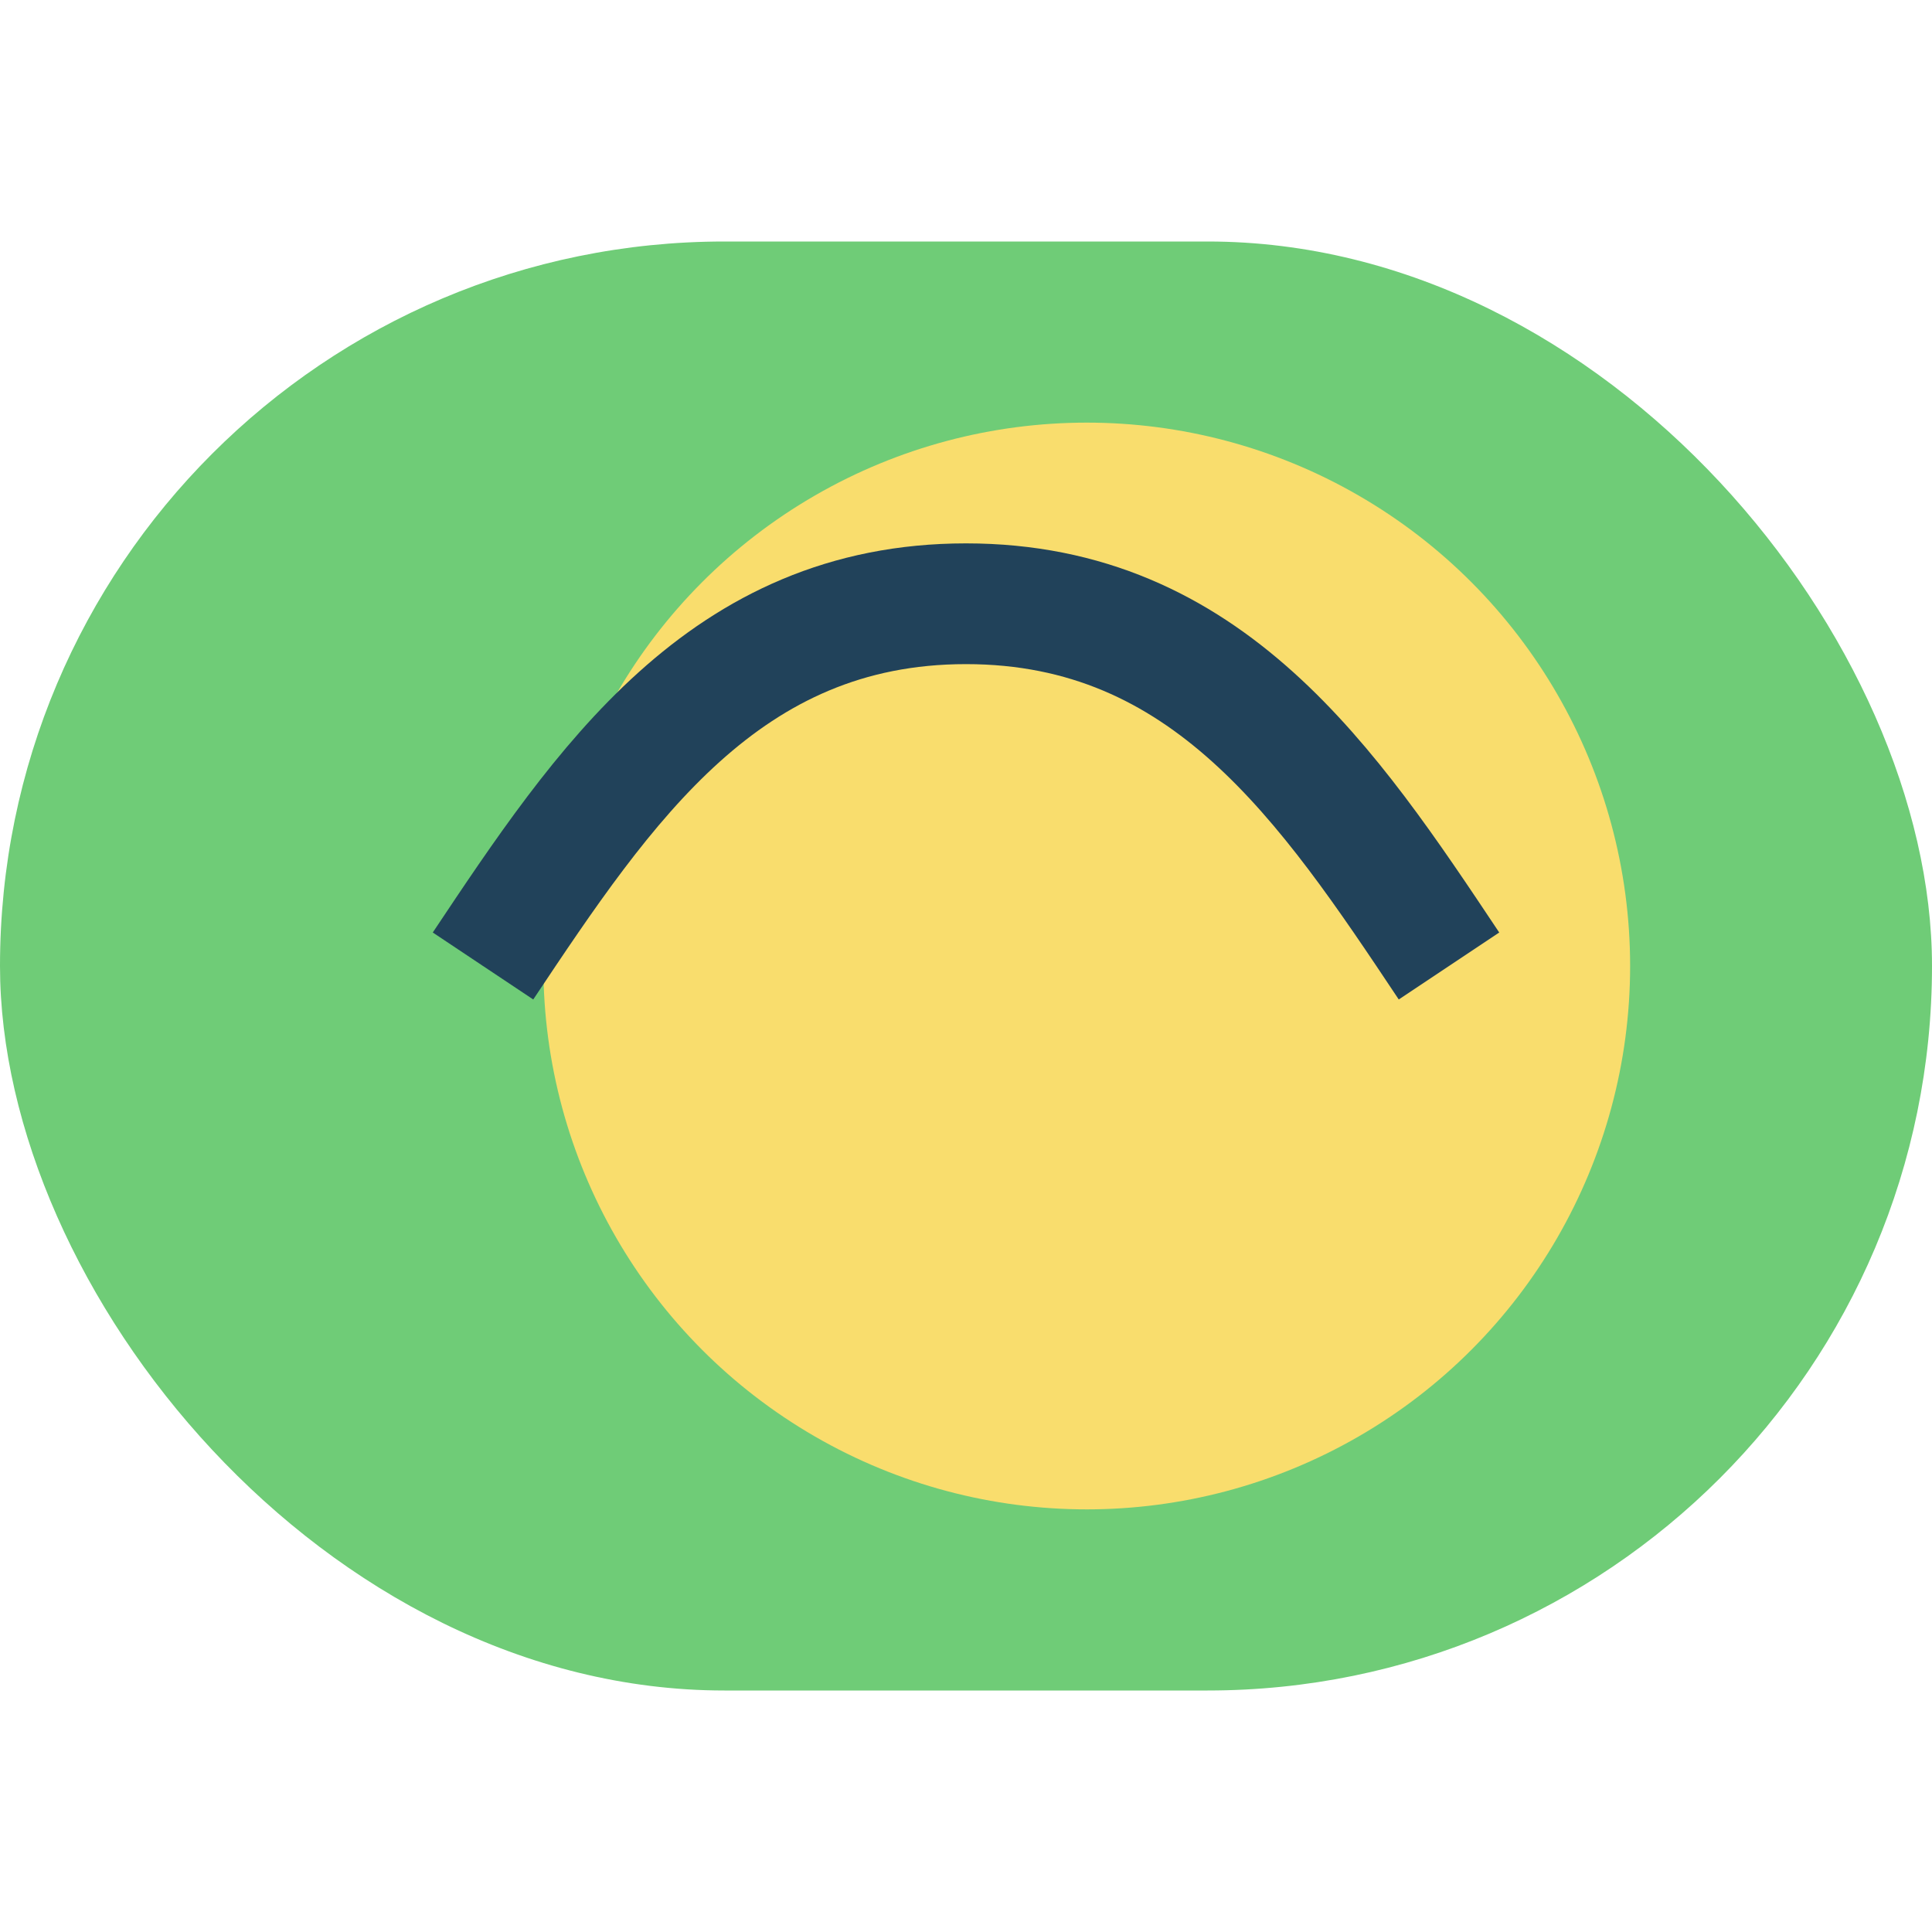 <?xml version="1.0" encoding="UTF-8"?>
<svg xmlns="http://www.w3.org/2000/svg" width="32" height="32" viewBox="0 0 32 32"><rect x="0" y="4" width="32" height="24" rx="12" fill="#6FCC77"/><circle cx="18" cy="16" r="9" fill="#F9DD6D"/><path d="M8 16c2-3 4-6 8-6s6 3 8 6" fill="none" stroke="#21425A" stroke-width="2"/></svg>
